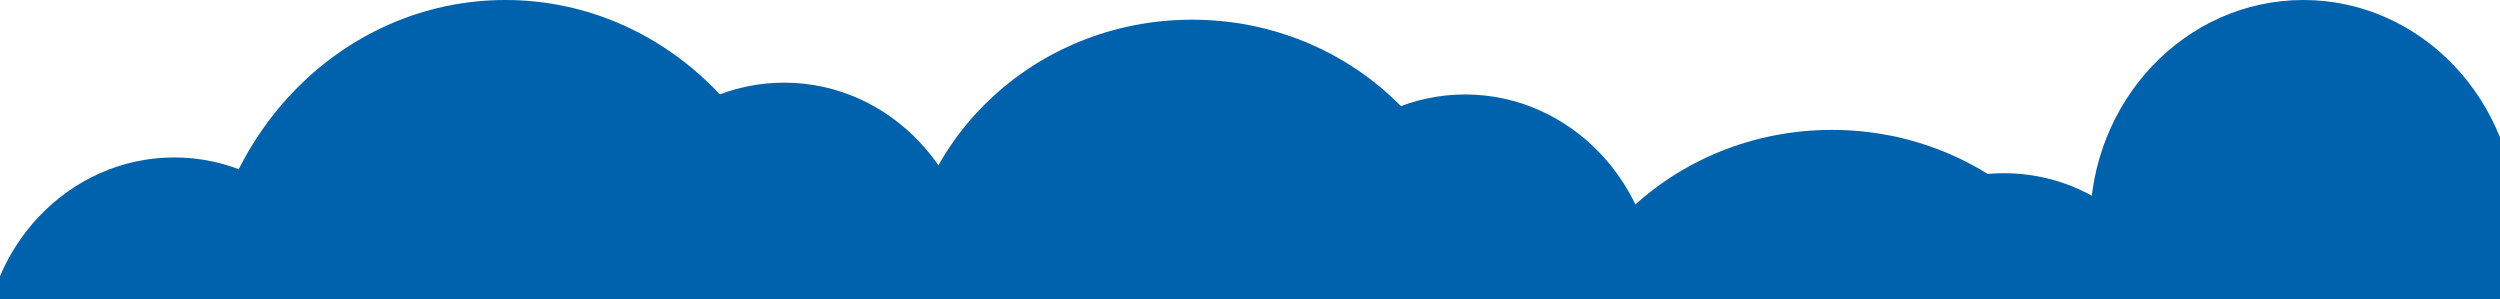 <?xml version="1.0" encoding="UTF-8"?>
<svg xmlns="http://www.w3.org/2000/svg" width="1954" height="234" viewBox="0 0 1954 234" fill="none">
  <rect x="0" y="0" width="1954" height="234" fill="#333333" stroke="none"/>
  <g clip-path="url(#clip0_1611_6349)">
    <rect width="1954" height="234" fill="white"></rect>
    <ellipse cx="136.158" cy="279.952" rx="149.158" ry="156.896" fill="#0062AD"></ellipse>
    <ellipse cx="612.878" cy="221.5" rx="149.158" ry="156.896" fill="#0062AD"></ellipse>
    <ellipse cx="1145.17" cy="230.73" rx="149.158" ry="156.896" fill="#0062AD"></ellipse>
    <ellipse cx="1800.29" cy="175.355" rx="166.706" ry="175.355" fill="#0062AD"></ellipse>
    <ellipse cx="1566.32" cy="292.258" rx="149.158" ry="156.896" fill="#0062AD"></ellipse>
    <ellipse cx="394.992" cy="247.65" rx="235.436" ry="247.65" fill="#0062AD"></ellipse>
    <ellipse cx="931.667" cy="232.268" rx="225.199" ry="216.886" fill="#0062AD"></ellipse>
    <ellipse cx="1431.79" cy="318.408" rx="225.199" ry="216.886" fill="#0062AD"></ellipse>
  </g>
  <defs>
    <clipPath id="clip0_1611_6349">
      <rect width="1954" height="234" fill="white"></rect>
    </clipPath>
  </defs>
</svg>
